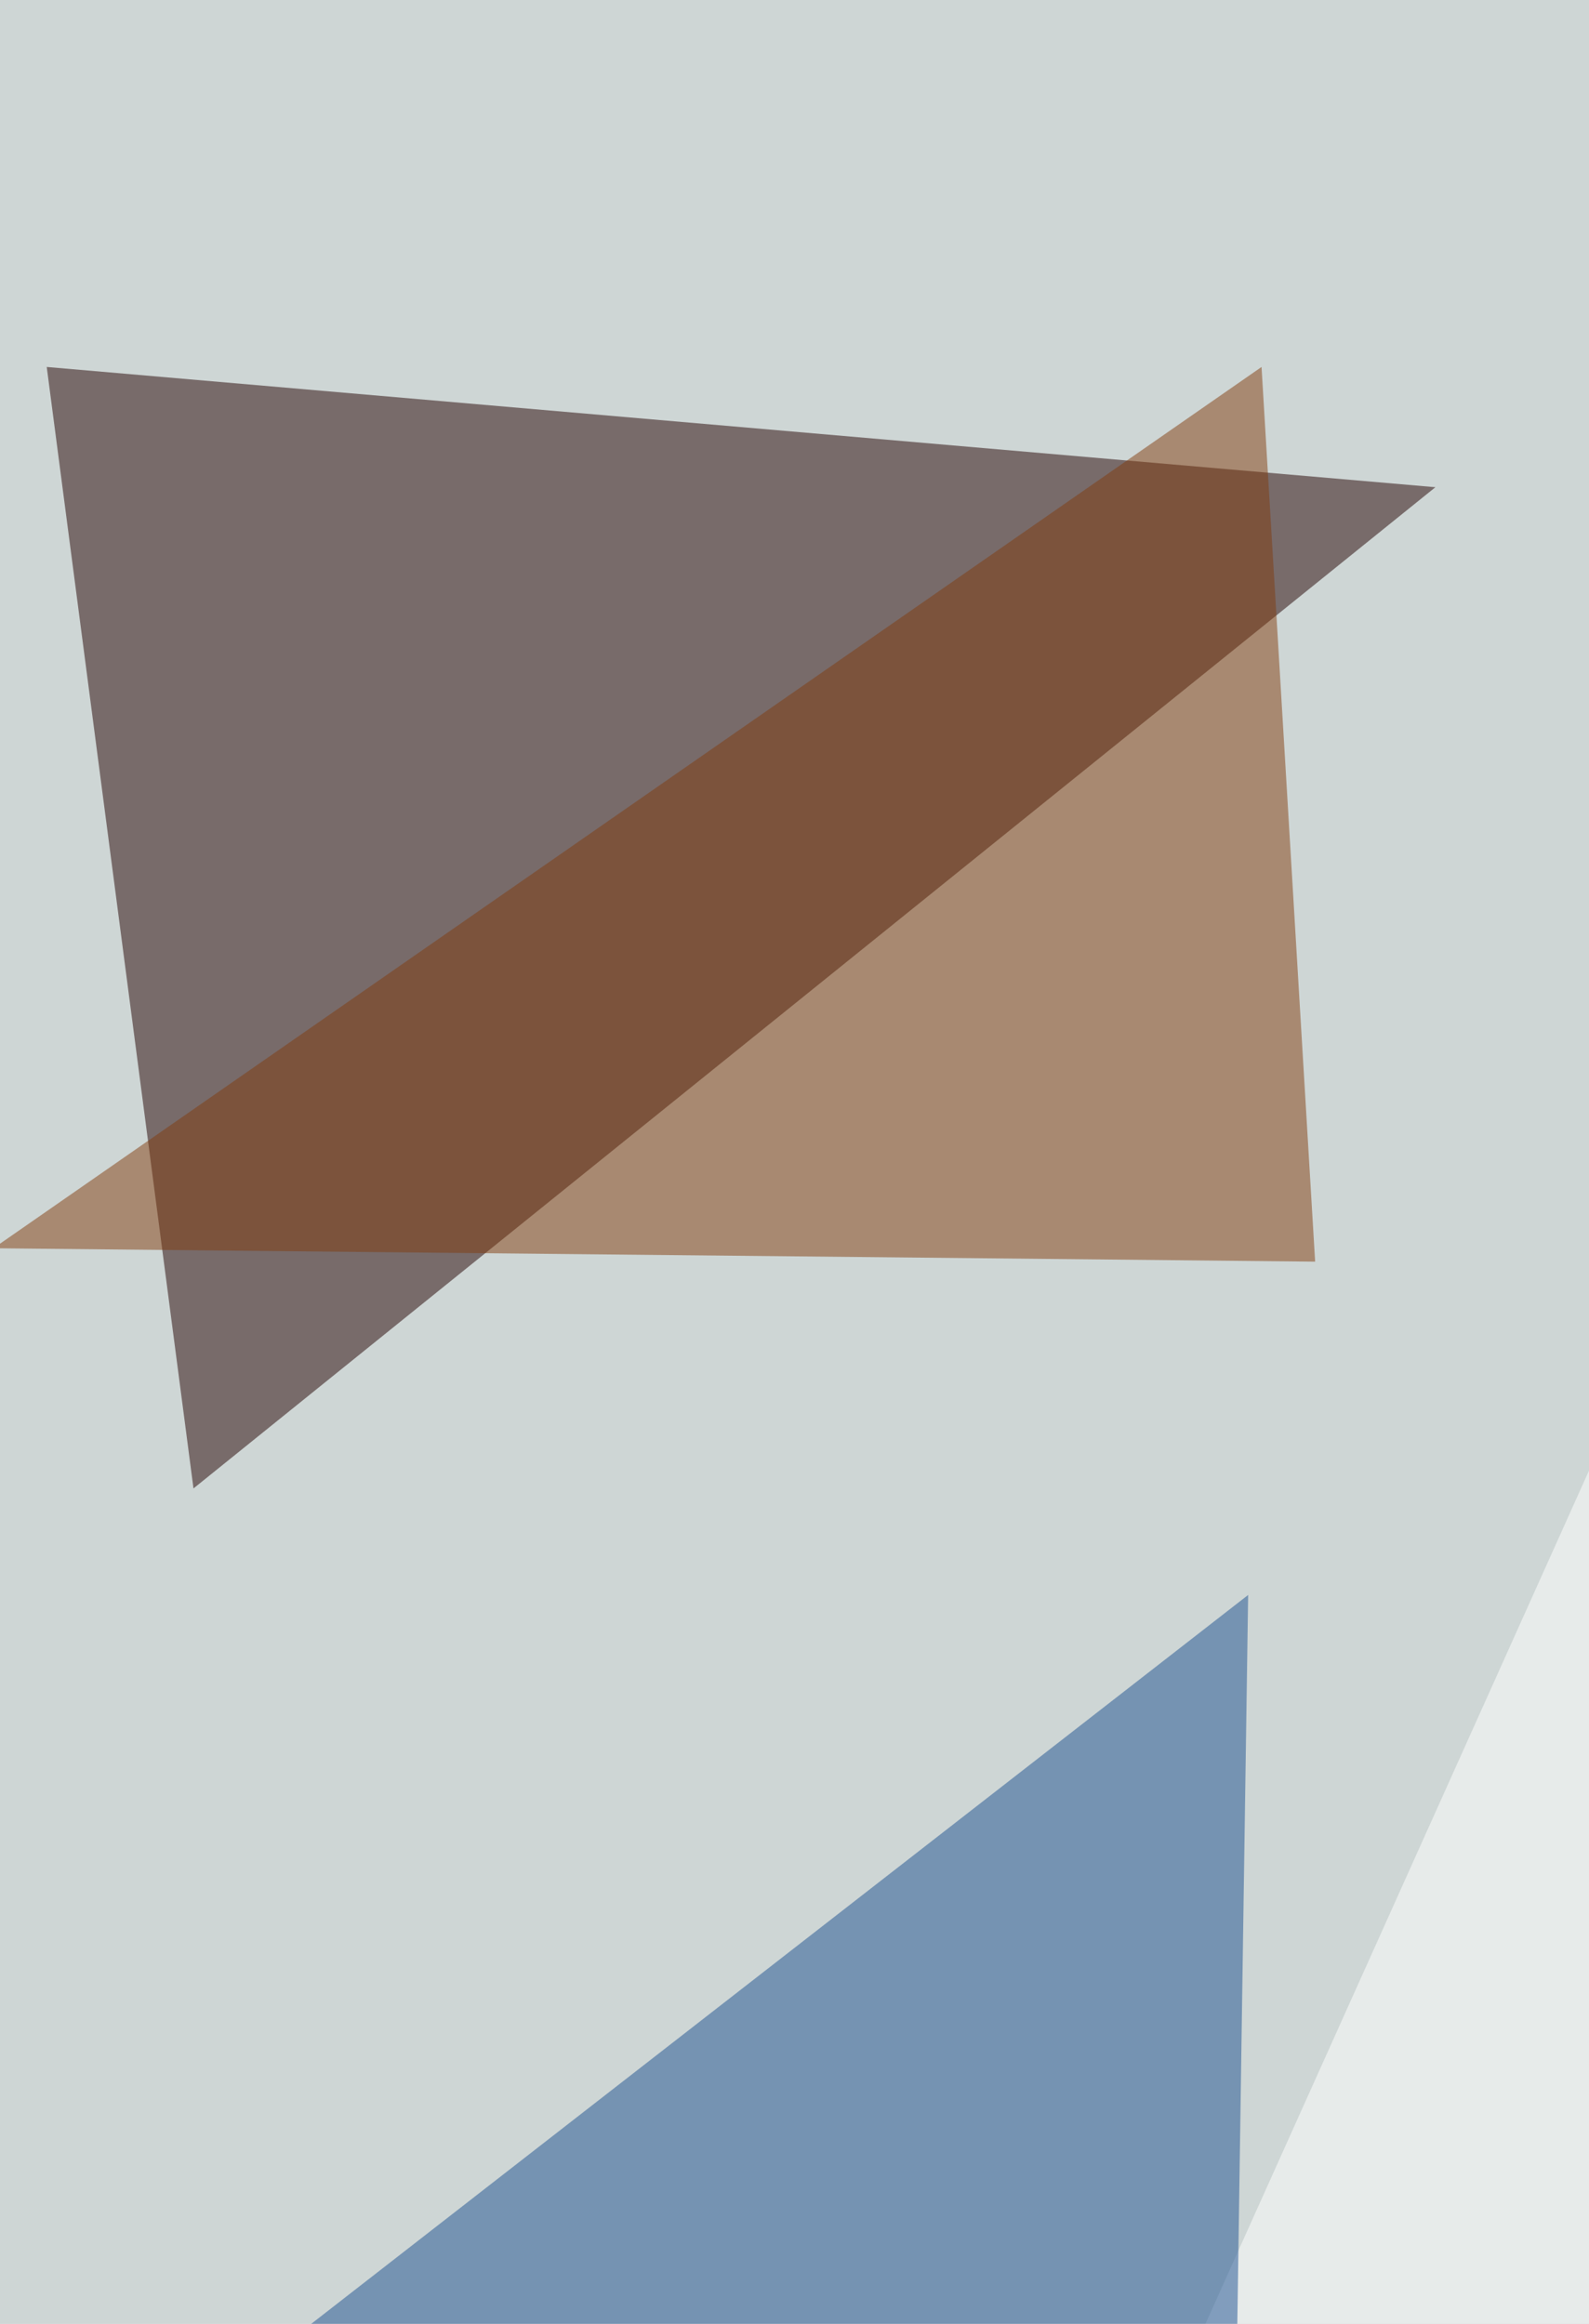 <svg xmlns="http://www.w3.org/2000/svg" width="510" height="746" ><filter id="a"><feGaussianBlur stdDeviation="55"/></filter><rect width="100%" height="100%" fill="#ced6d5"/><g filter="url(#a)"><g fill-opacity=".5"><path fill="#230000" d="M62.1 477.8L15 117.8l445.7 38.6z"/><path fill="#fff" d="M199.3 1163.4L752-66.4l-8.5 1229.8z"/><path fill="#1d5090" d="M53.6 782l347-270-4.2 282.9z"/><path fill="#823d0f" d="M-2.1 400.7l407-282.9L422.1 405z"/></g></g></svg>